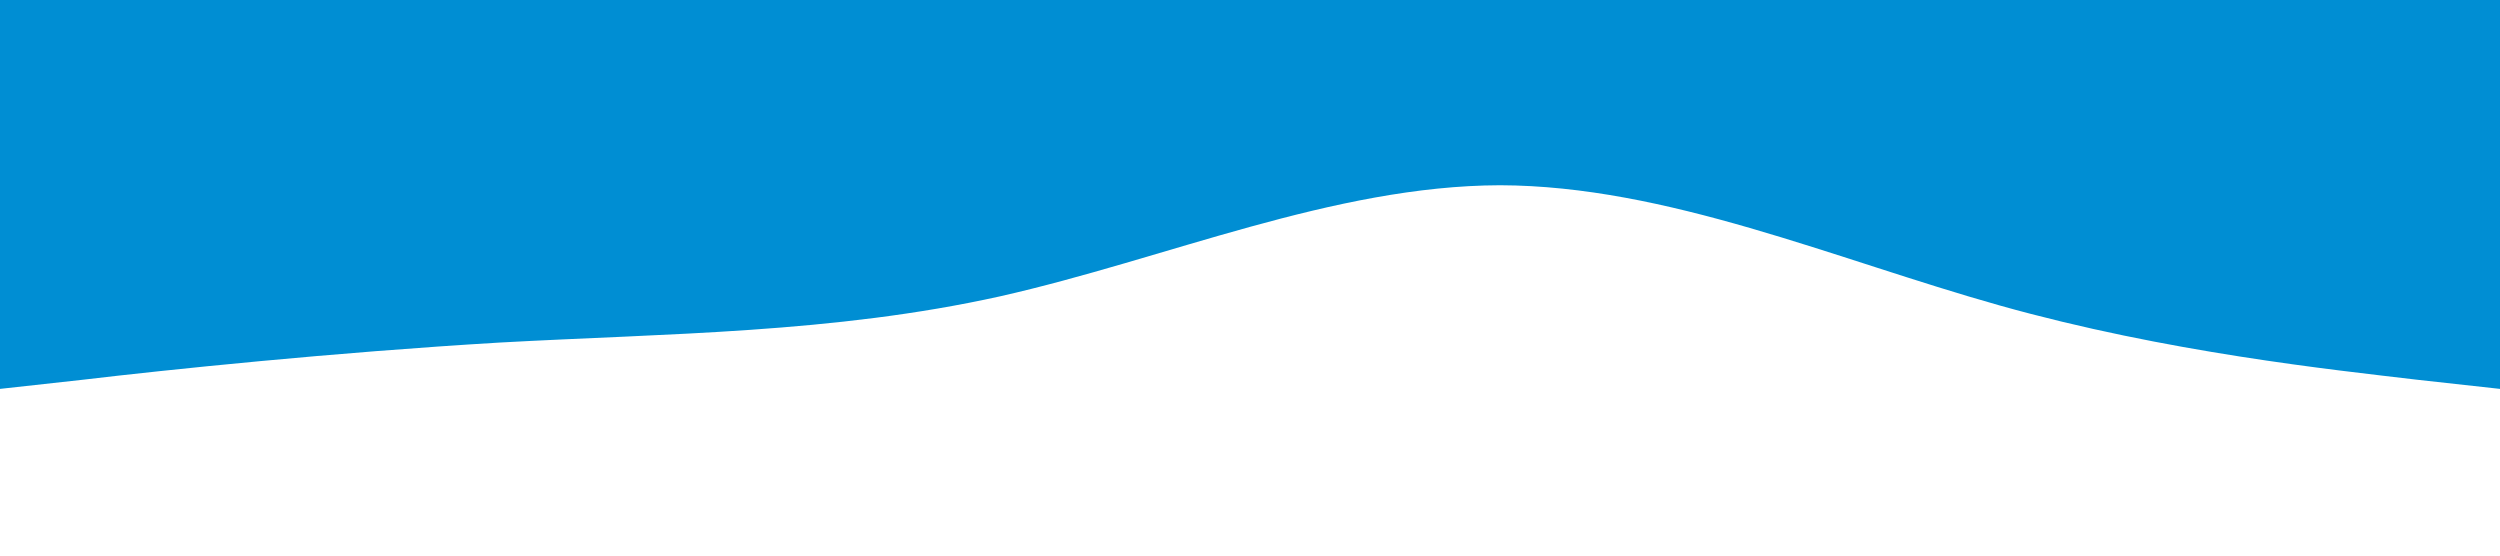 <?xml version="1.0" encoding="UTF-8" standalone="no"?> <svg xmlns="http://www.w3.org/2000/svg" viewBox="0 0 1440 320"> <path fill="#008ed3" fill-opacity="1" d="M0,224L48,218.7C96,213,192,203,288,197.3C384,192,480,192,576,170.7C672,149,768,107,864,106.7C960,107,1056,149,1152,176C1248,203,1344,213,1392,218.7L1440,224L1440,0L1392,0C1344,0,1248,0,1152,0C1056,0,960,0,864,0C768,0,672,0,576,0C480,0,384,0,288,0C192,0,96,0,48,0L0,0Z"></path> </svg> 